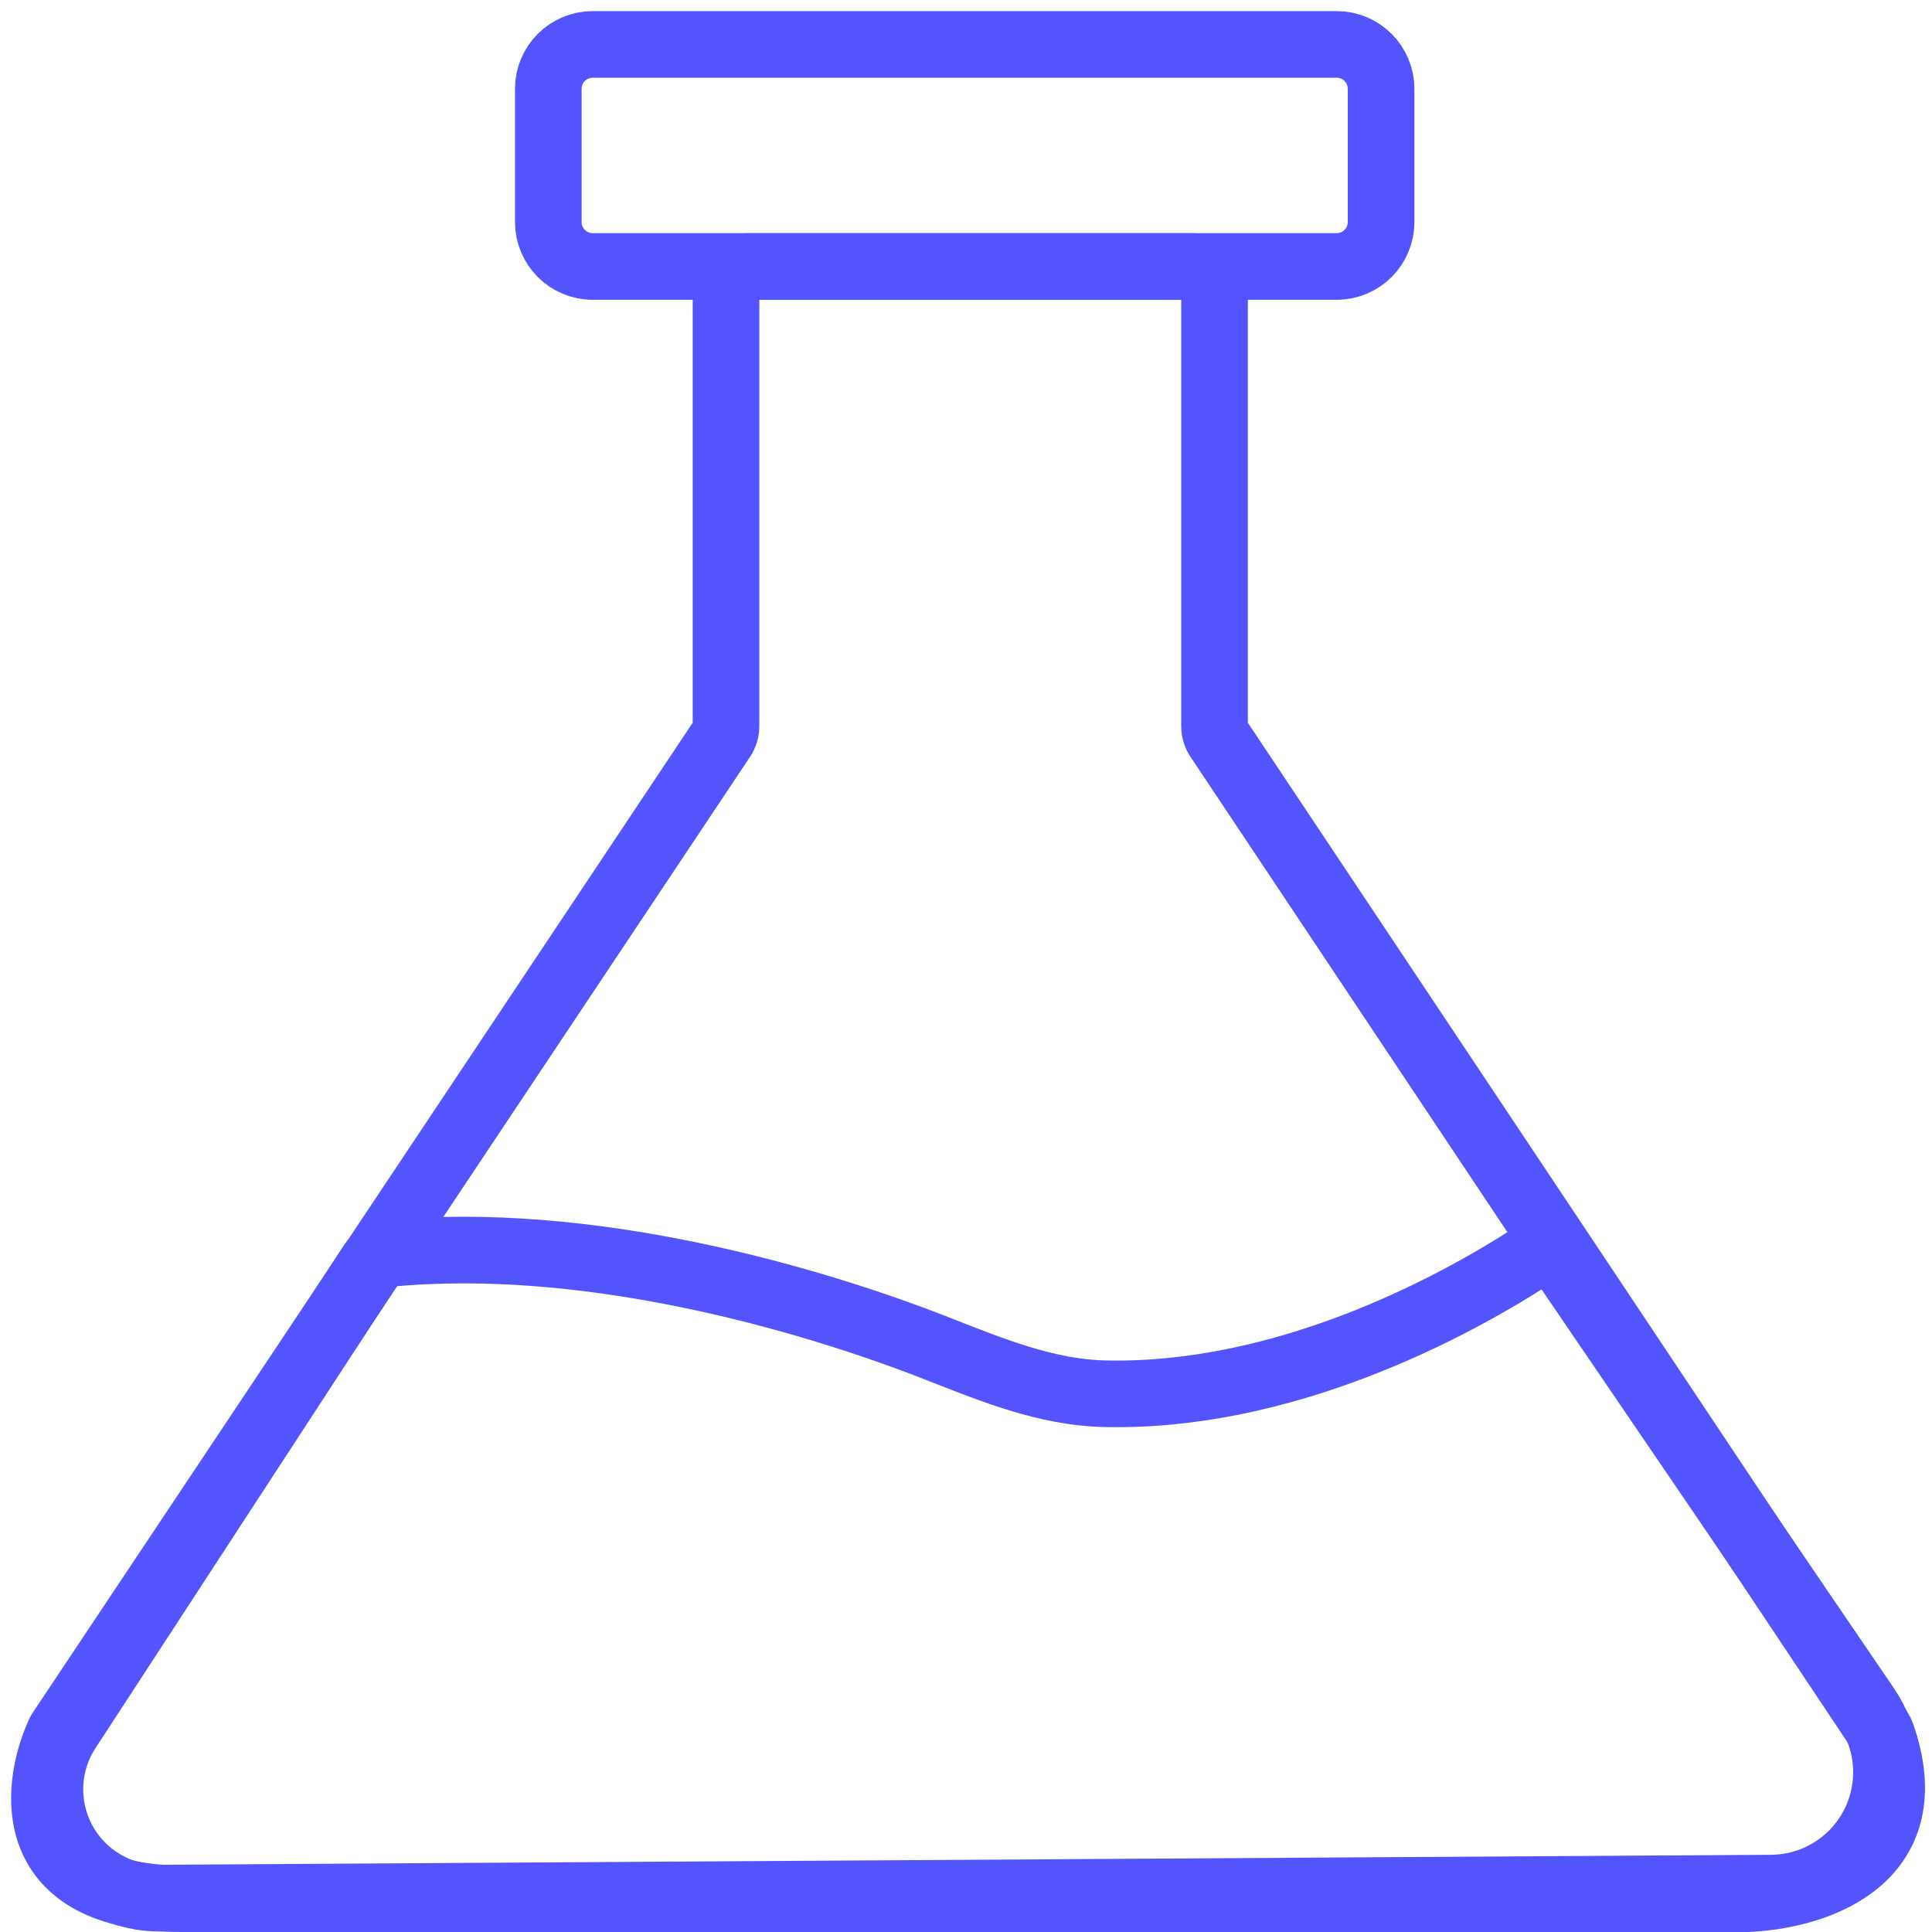 <svg width="87" height="87" viewBox="0 0 87 87" fill="none" xmlns="http://www.w3.org/2000/svg">
<path d="M24.691 10V4C24.691 2.895 25.587 2 26.691 2H60.191C61.296 2 62.191 2.895 62.191 4V10C62.191 11.105 61.296 12 60.191 12H26.691C25.587 12 24.691 11.105 24.691 10Z" stroke="#5454FF" stroke-width="3" stroke-linecap="round"/>
<path d="M3.042 77.902L16.742 56.895C16.905 56.645 17.171 56.48 17.468 56.451C26.398 55.585 36.339 58.42 42.24 60.74C44.663 61.692 47.115 62.697 49.718 62.761C57.719 62.956 65.267 58.969 68.992 56.556C69.457 56.255 70.08 56.372 70.392 56.83L84.043 76.863C84.961 78.21 85.198 79.907 84.682 81.454C83.975 83.574 81.997 85.009 79.762 85.023L7.175 85.474C4.769 85.489 2.709 83.755 2.314 81.382C2.112 80.172 2.372 78.93 3.042 77.902Z" stroke="#5454FF" stroke-width="3" stroke-linecap="round"/>
<path d="M32.693 32.697V13C32.693 12.448 33.141 12 33.693 12H53.691C54.244 12 54.691 12.448 54.691 13V32.697C54.691 32.895 54.75 33.088 54.859 33.252L84.625 77.9C84.669 77.966 84.706 78.04 84.733 78.116C86.628 83.526 82.167 85.335 78.691 85.5H8.193C1.058 85.5 1.517 80.589 2.662 78.068C2.683 78.022 2.707 77.979 2.735 77.937L32.525 33.252C32.635 33.088 32.693 32.895 32.693 32.697Z" stroke="#5454FF" stroke-width="3" stroke-linecap="round"/>
</svg>

